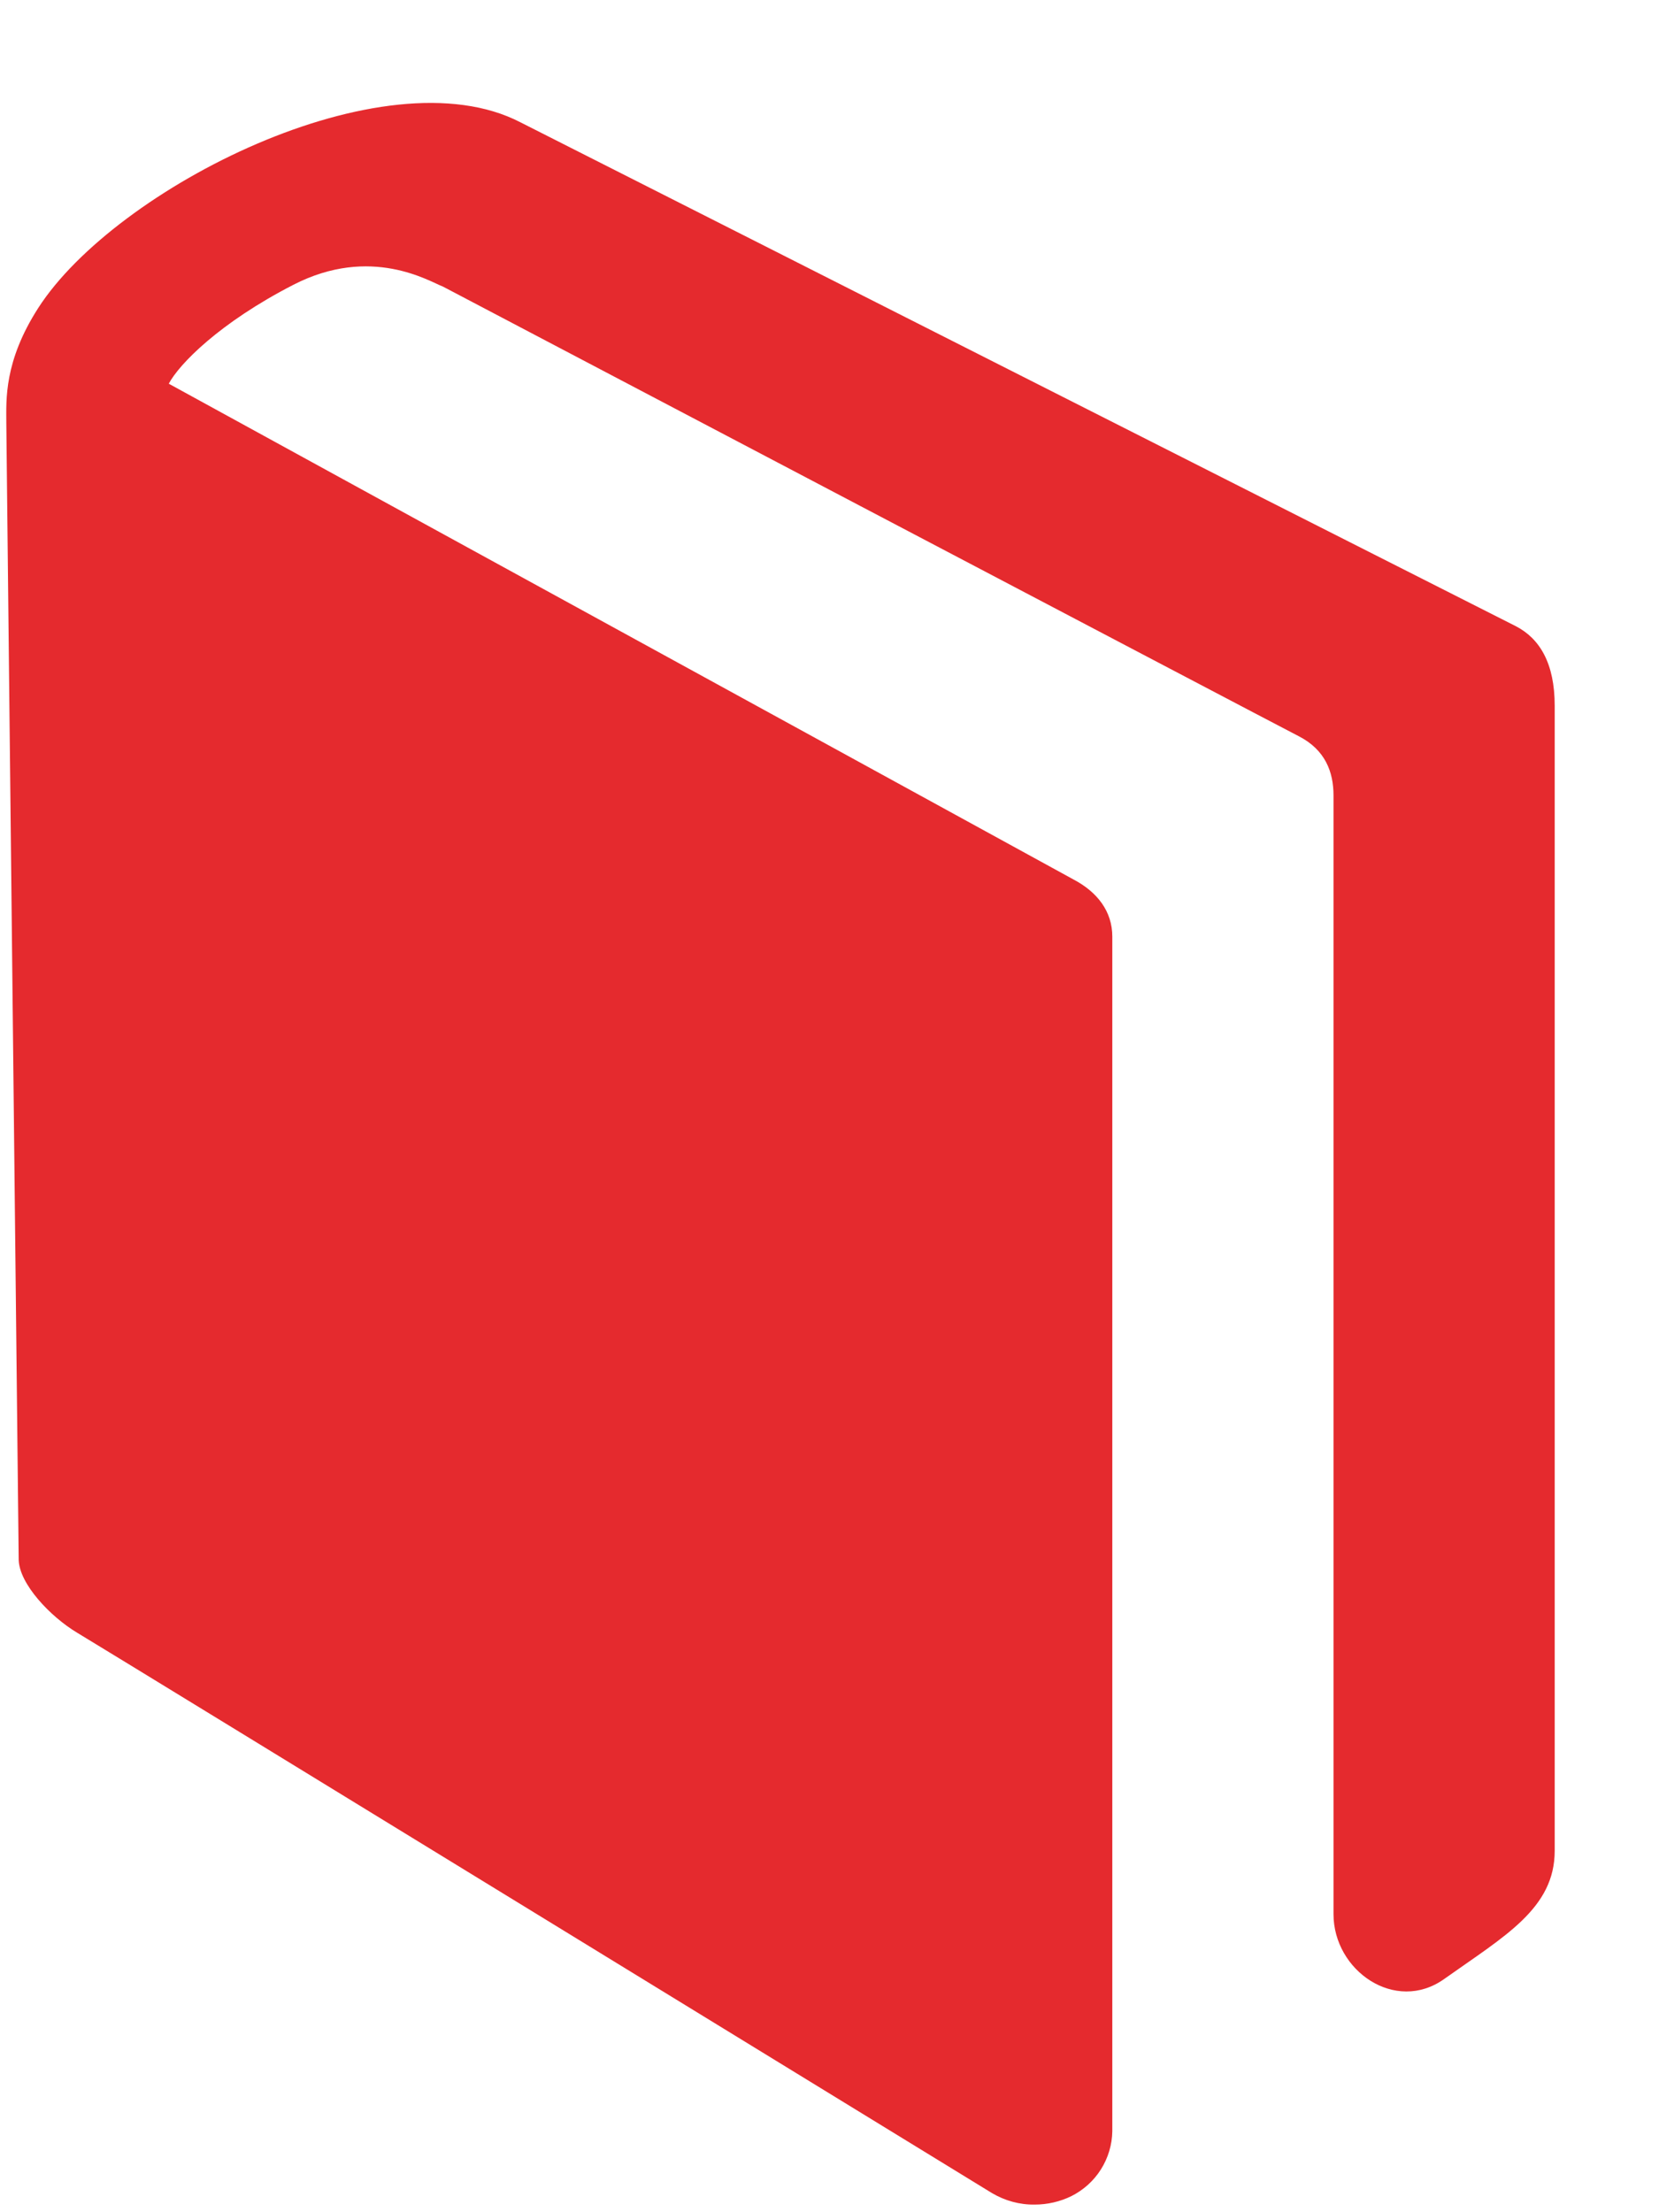 <?xml version="1.0" encoding="UTF-8"?> <svg xmlns="http://www.w3.org/2000/svg" width="15" height="20" viewBox="0 0 15 20" fill="none"><path d="M14.057 6.381V16.732C14.057 17.254 13.605 17.503 13.057 17.892C12.617 18.205 12.057 17.817 12.057 17.305V7.191C12.057 6.98 11.983 6.779 11.743 6.656C11.503 6.533 4.005 2.591 4.005 2.591C3.884 2.546 3.356 2.213 2.652 2.575C1.983 2.919 1.619 3.293 1.526 3.469L9.706 7.951C9.923 8.065 10.057 8.241 10.057 8.467V19.269C10.055 19.391 10.019 19.51 9.954 19.613C9.889 19.716 9.797 19.799 9.688 19.854C9.584 19.905 9.47 19.931 9.355 19.931C9.219 19.933 9.086 19.896 8.969 19.827C8.754 19.696 1.195 15.061 0.696 14.76C0.456 14.616 0.175 14.321 0.169 14.102L0.057 3.816C0.057 3.618 0.034 3.269 0.346 2.784C1.043 1.7 3.475 0.467 4.706 1.106L13.705 5.661C13.922 5.773 14.057 5.997 14.057 6.381Z" fill="#E52A2E"></path></svg> 